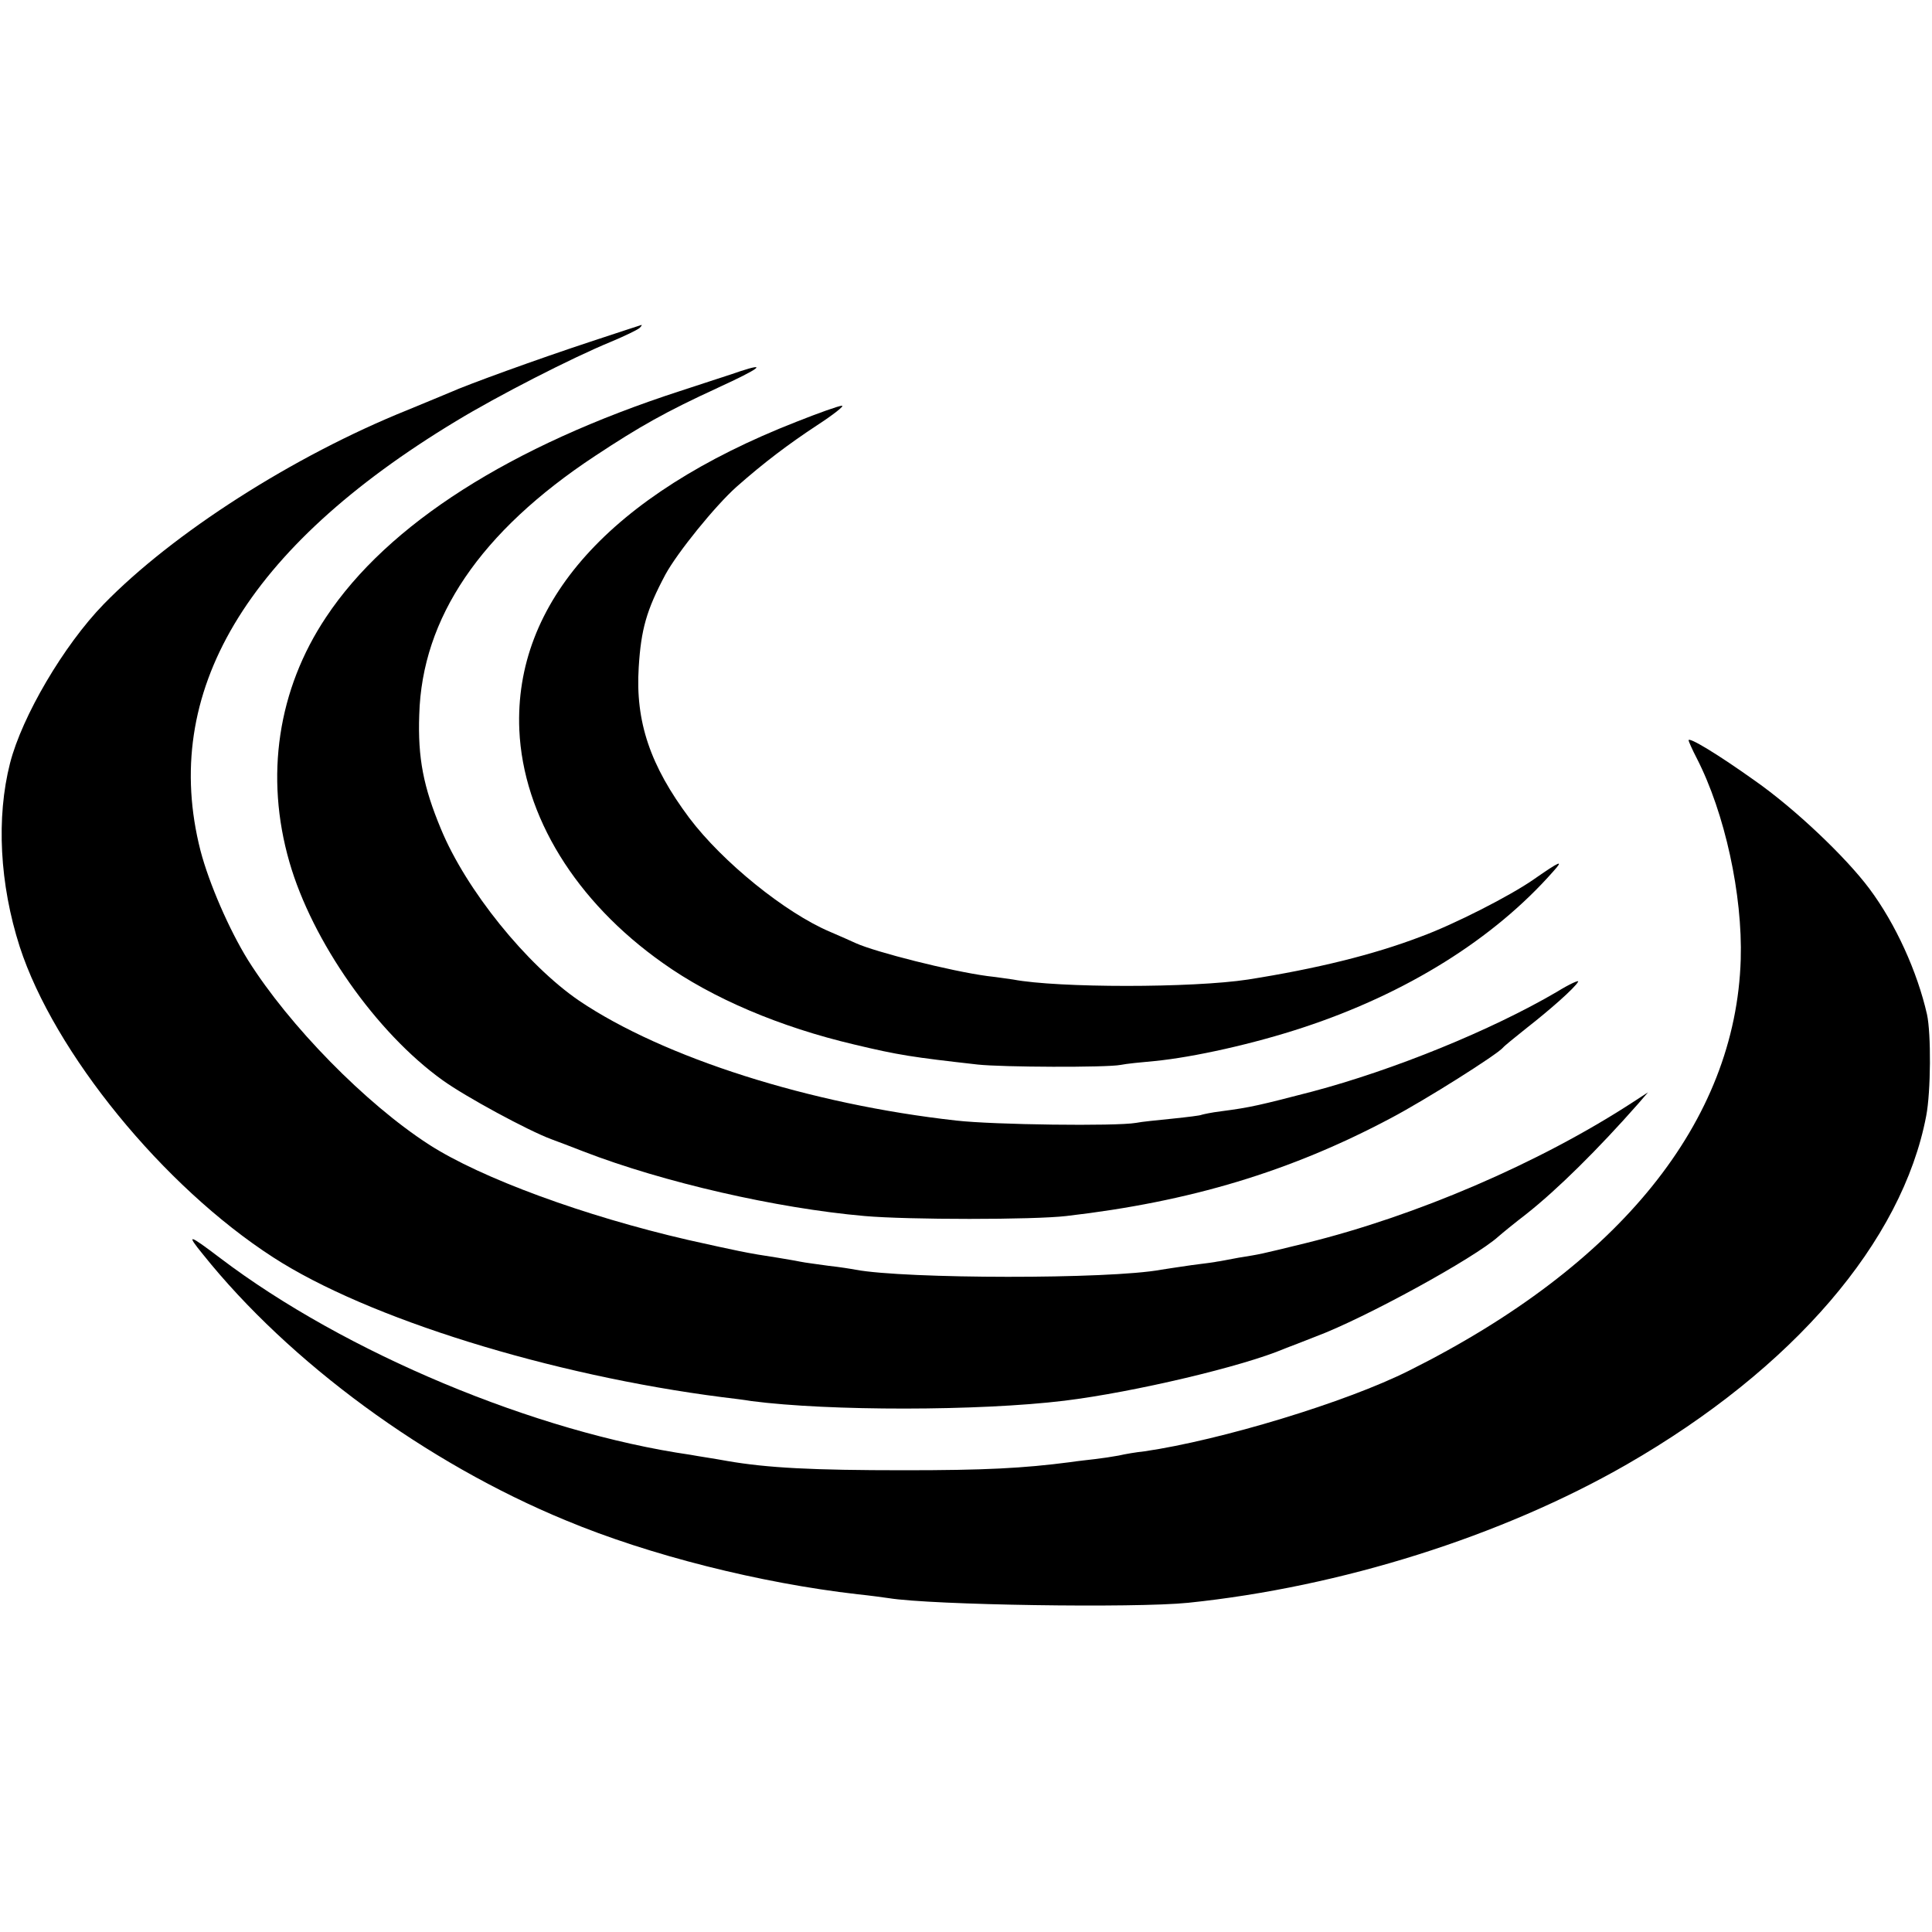<?xml version="1.0" standalone="no"?>
<!DOCTYPE svg PUBLIC "-//W3C//DTD SVG 20010904//EN"
 "http://www.w3.org/TR/2001/REC-SVG-20010904/DTD/svg10.dtd">
<svg version="1.0" xmlns="http://www.w3.org/2000/svg"
 width="500pt" height="500pt" viewBox="0 0 500 500"
 preserveAspectRatio="xMidYMid meet">
<g transform="translate(0,500) scale(0.1,-0.1)"
fill="#000000" stroke="none">
<path d="M1535 4118 c-146 -48 -327 -114 -369 -133 -17 -7 -67 -28 -111 -46
-296 -119 -608 -319 -787 -503 -103 -106 -211 -290 -242 -411 -36 -141 -27
-313 25 -475 89 -274 371 -620 656 -804 244 -158 718 -305 1163 -362 25 -3 58
-7 75 -10 200 -26 588 -26 810 1 179 22 463 89 570 135 11 4 47 18 80 31 126
47 411 203 473 259 9 8 42 35 72 58 81 64 186 168 290 286 l25 29 -40 -26
c-243 -158 -561 -294 -845 -364 -127 -31 -114 -28 -175 -38 -27 -5 -52 -10
-55 -10 -3 -1 -32 -5 -65 -9 -33 -5 -69 -10 -80 -12 -134 -25 -662 -24 -791 0
-10 2 -41 7 -69 10 -27 4 -61 8 -75 11 -14 3 -40 7 -57 10 -80 12 -106 18
-232 46 -269 62 -536 160 -671 247 -164 106 -361 307 -468 477 -49 79 -101
199 -123 283 -105 410 118 784 661 1112 107 65 298 163 400 205 36 15 69 31
75 36 5 5 7 8 5 8 -3 -1 -59 -19 -125 -41z"/>
<path d="M1915 4039 c-16 -6 -86 -28 -155 -51 -438 -142 -756 -344 -916 -585
-125 -187 -159 -412 -95 -634 59 -205 224 -441 397 -565 60 -43 219 -129 280
-152 16 -6 54 -20 84 -32 207 -80 500 -147 727 -167 113 -10 438 -10 523 0
320 37 579 115 839 253 91 48 276 165 291 183 3 4 29 25 59 49 64 50 126 105
135 121 4 6 -21 -5 -55 -26 -171 -100 -422 -202 -633 -258 -135 -35 -159 -41
-236 -51 -25 -3 -47 -8 -50 -9 -3 -2 -37 -6 -75 -10 -39 -4 -81 -8 -95 -11
-52 -9 -369 -5 -465 6 -379 42 -758 163 -976 310 -136 93 -293 287 -358 445
-45 108 -60 183 -56 295 7 251 158 474 455 670 115 76 182 114 319 177 107 49
129 66 56 42z"/>
<path d="M2060 3908 c-480 -188 -730 -467 -716 -797 10 -223 146 -444 371
-603 129 -92 304 -166 495 -211 117 -28 152 -33 320 -52 64 -7 333 -8 370 -1
14 3 54 7 88 10 102 10 258 45 385 87 267 88 493 229 647 404 28 31 18 27 -51
-21 -60 -42 -207 -117 -292 -148 -123 -47 -270 -83 -447 -111 -144 -22 -492
-22 -608 0 -9 1 -39 6 -67 9 -96 13 -289 62 -340 85 -11 5 -42 19 -68 30 -115
49 -277 180 -363 294 -101 135 -140 249 -131 390 6 98 20 148 69 240 31 57
129 178 184 227 70 62 135 111 208 159 43 28 72 51 65 51 -8 0 -61 -19 -119
-42z"/>
<path d="M4370 3084 c0 -2 9 -23 21 -46 73 -142 119 -354 114 -521 -13 -419
-312 -791 -858 -1064 -163 -82 -487 -180 -685 -209 -20 -2 -50 -7 -67 -11 -16
-3 -43 -7 -60 -9 -16 -2 -46 -5 -65 -8 -123 -16 -222 -21 -430 -21 -237 0
-354 6 -458 24 -32 6 -74 12 -95 16 -401 58 -894 264 -1217 509 -83 63 -89 64
-45 10 224 -280 578 -540 940 -689 216 -90 502 -162 755 -191 30 -3 66 -8 80
-10 111 -18 637 -26 775 -12 396 41 811 172 1135 358 431 248 713 577 775 902
12 62 13 213 2 263 -25 110 -81 234 -149 325 -62 83 -194 208 -297 280 -94 67
-171 114 -171 104z"/>
</g>
</svg>
